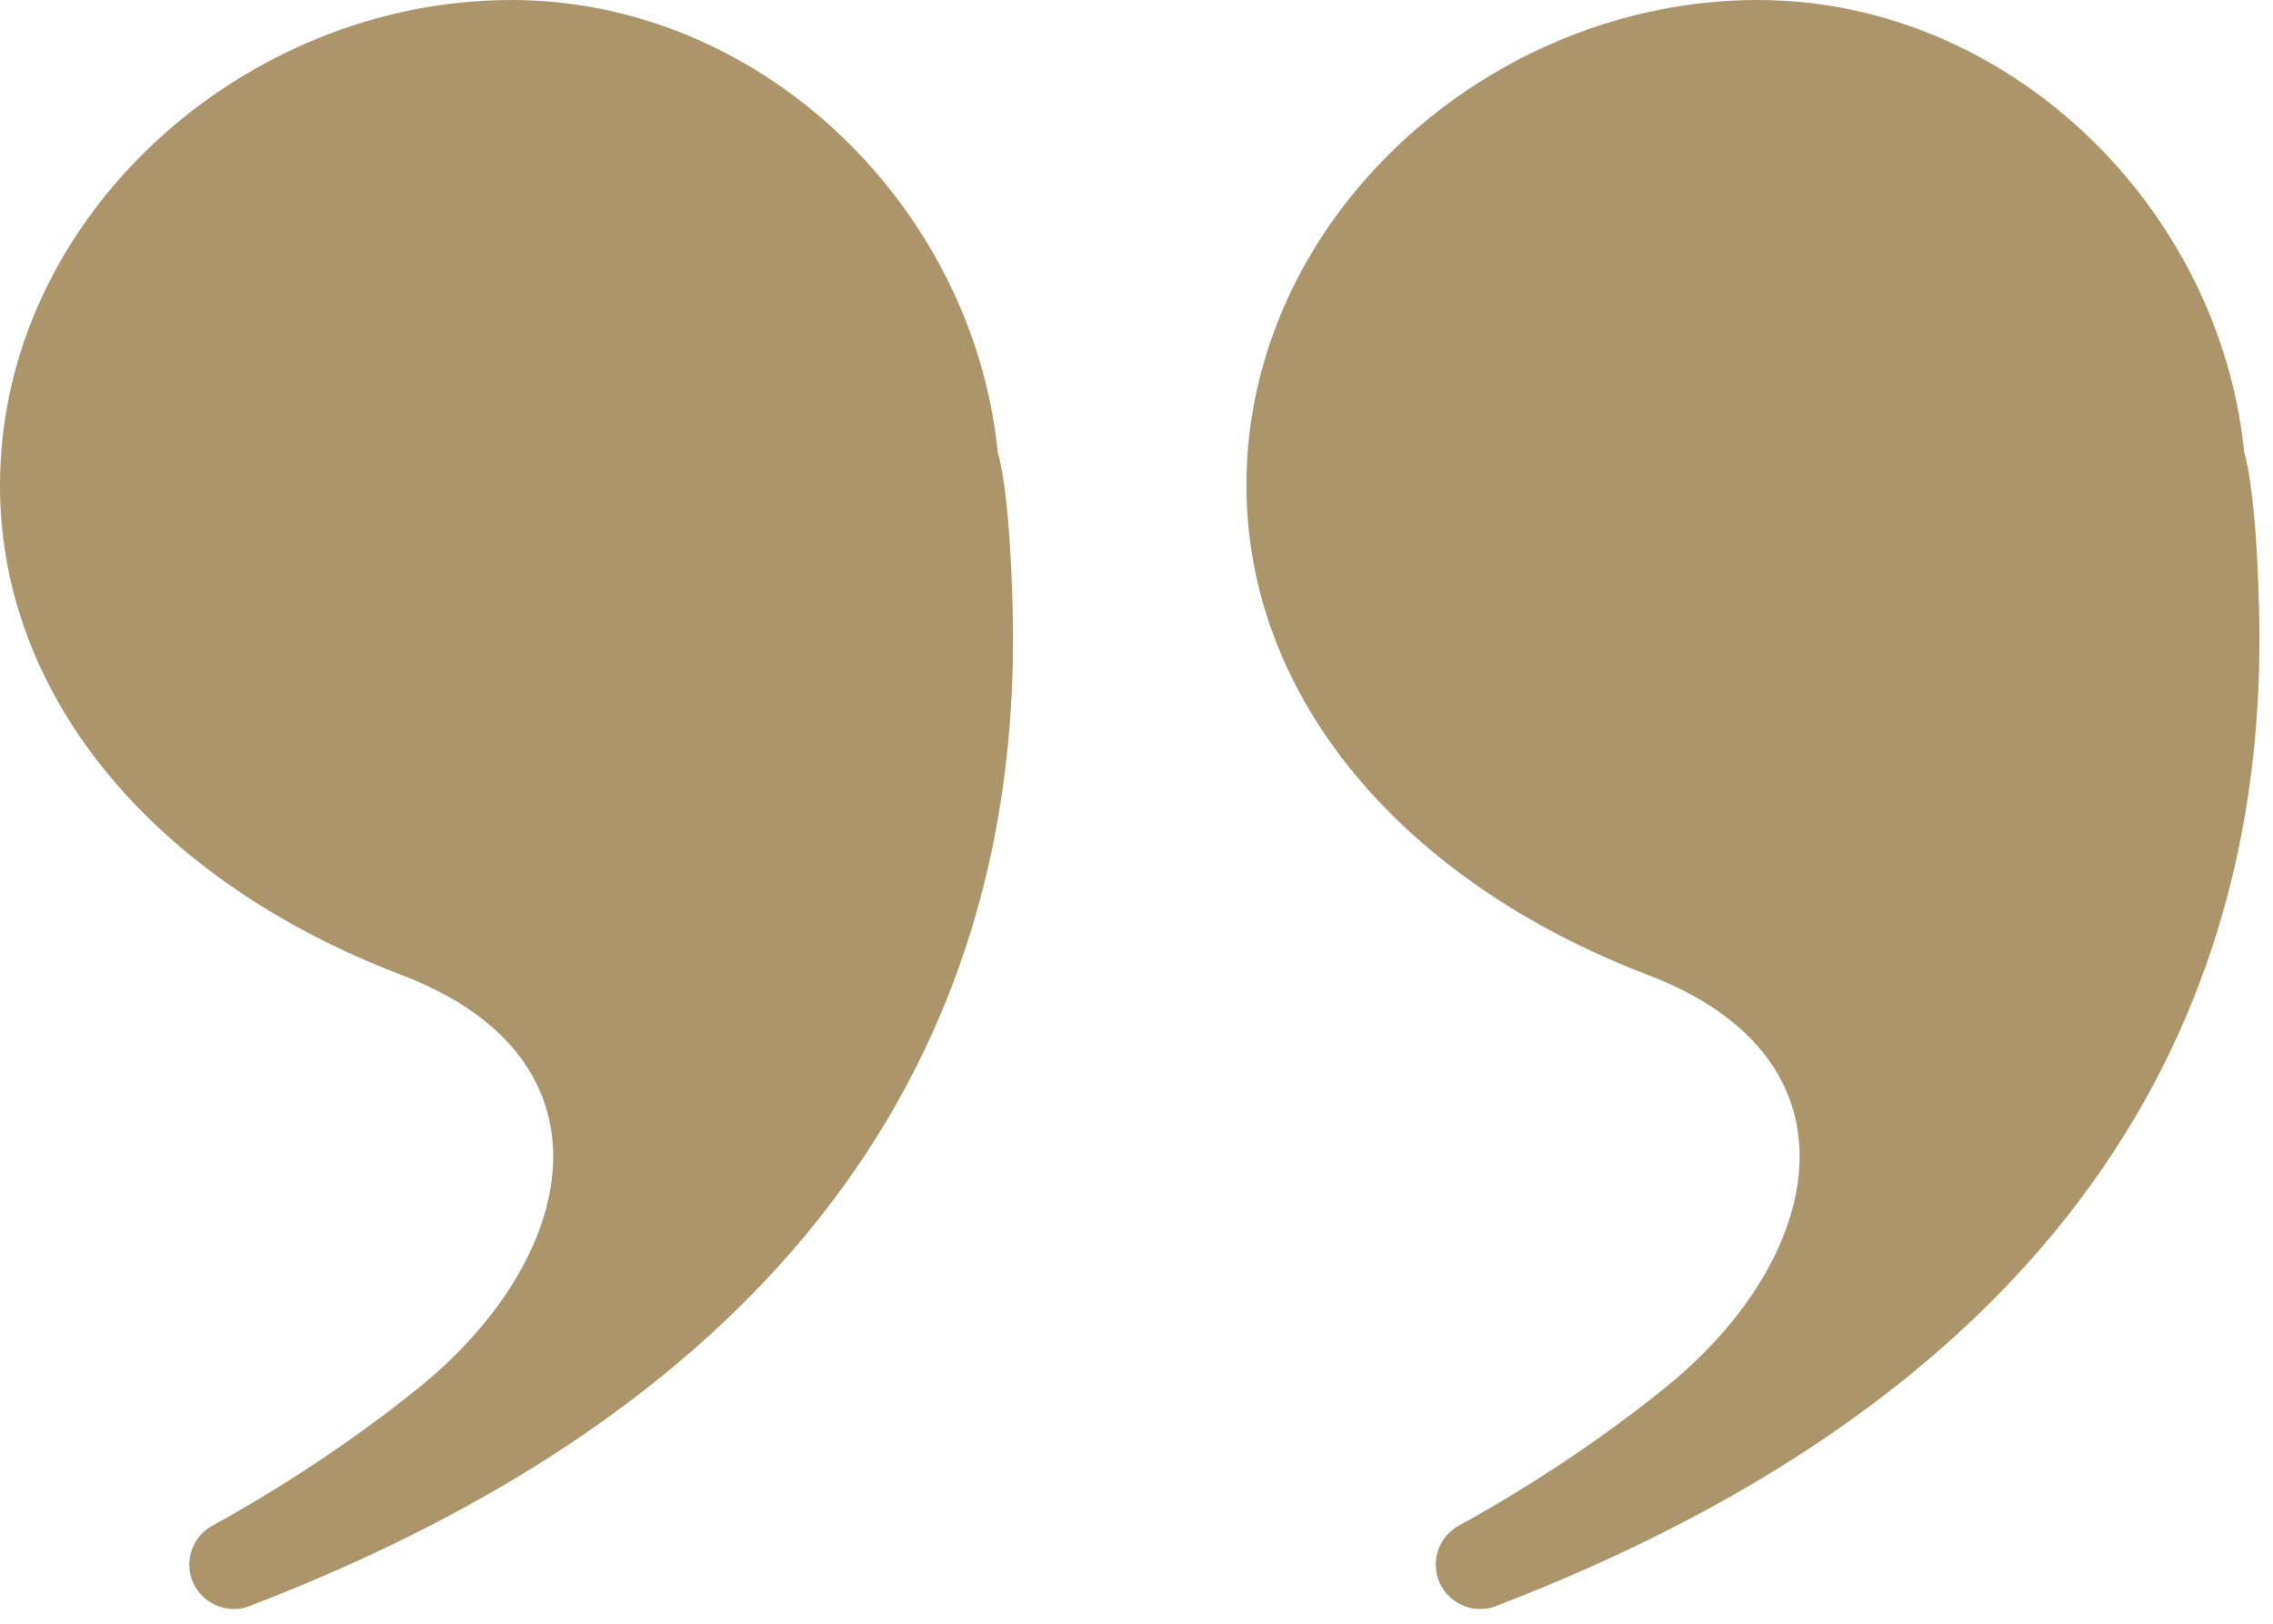 <?xml version="1.0" encoding="UTF-8"?> <svg xmlns="http://www.w3.org/2000/svg" width="98" height="70" viewBox="0 0 98 70" fill="none"><path d="M10.76 69.24C9.98 69.54 9.09 69.29 8.57 68.63C7.84 67.7 8.12 66.34 9.16 65.77C11.16 64.68 14.65 62.58 18.06 59.82C24.92 54.28 26.87 45.68 17.31 42.03C6.82 38.04 0 30.17 0 20.92C0 9.37 10.49 0 22.04 0C32.88 0 41.97 8.95 43.02 19.51C43.02 19.51 43.53 20.91 43.66 26.29C43.97 38.69 40 58.02 10.75 69.24H10.76Z" fill="#AC956A"></path><path d="M64.5 69.24C63.72 69.54 62.83 69.29 62.31 68.63C61.58 67.7 61.86 66.34 62.9 65.77C64.9 64.68 68.39 62.58 71.8 59.82C78.66 54.28 80.61 45.68 71.05 42.03C60.57 38.03 53.74 30.16 53.74 20.92C53.74 9.37 64.23 0 75.78 0C86.62 0 95.71 8.95 96.76 19.51C96.76 19.51 97.27 20.91 97.4 26.29C97.71 38.69 93.74 58.02 64.49 69.24H64.5Z" fill="#AC956A"></path></svg> 